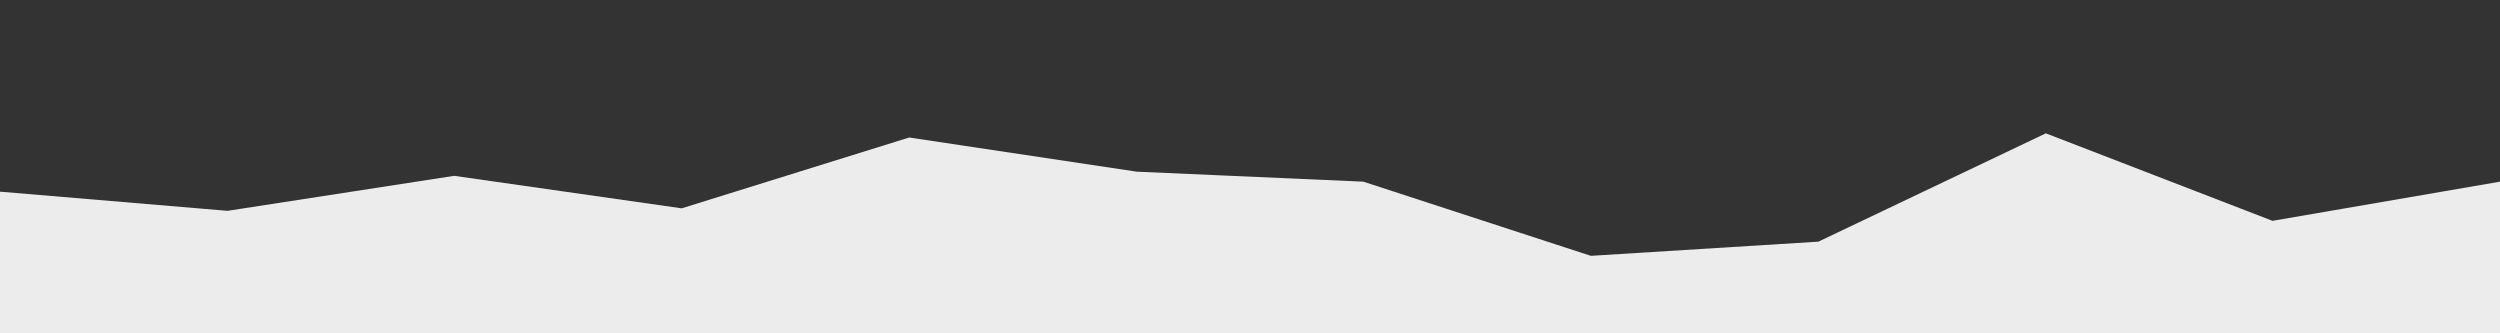 <svg id="visual" viewBox="0 0 3000 400" width="3000" height="400" xmlns="http://www.w3.org/2000/svg" xmlns:xlink="http://www.w3.org/1999/xlink" version="1.1"><rect x="0" y="0" width="3000" height="400" fill="#333333" stroke="none"/><path d="M0 230L273 253L545 211L818 250L1091 165L1364 206L1636 218L1909 307L2182 290L2455 160L2727 265L3000 218L3000 401L2727 401L2455 401L2182 401L1909 401L1636 401L1364 401L1091 401L818 401L545 401L273 401L0 401Z" fill="#ececec" stroke-linecap="square" stroke-linejoin="bevel"></path></svg>